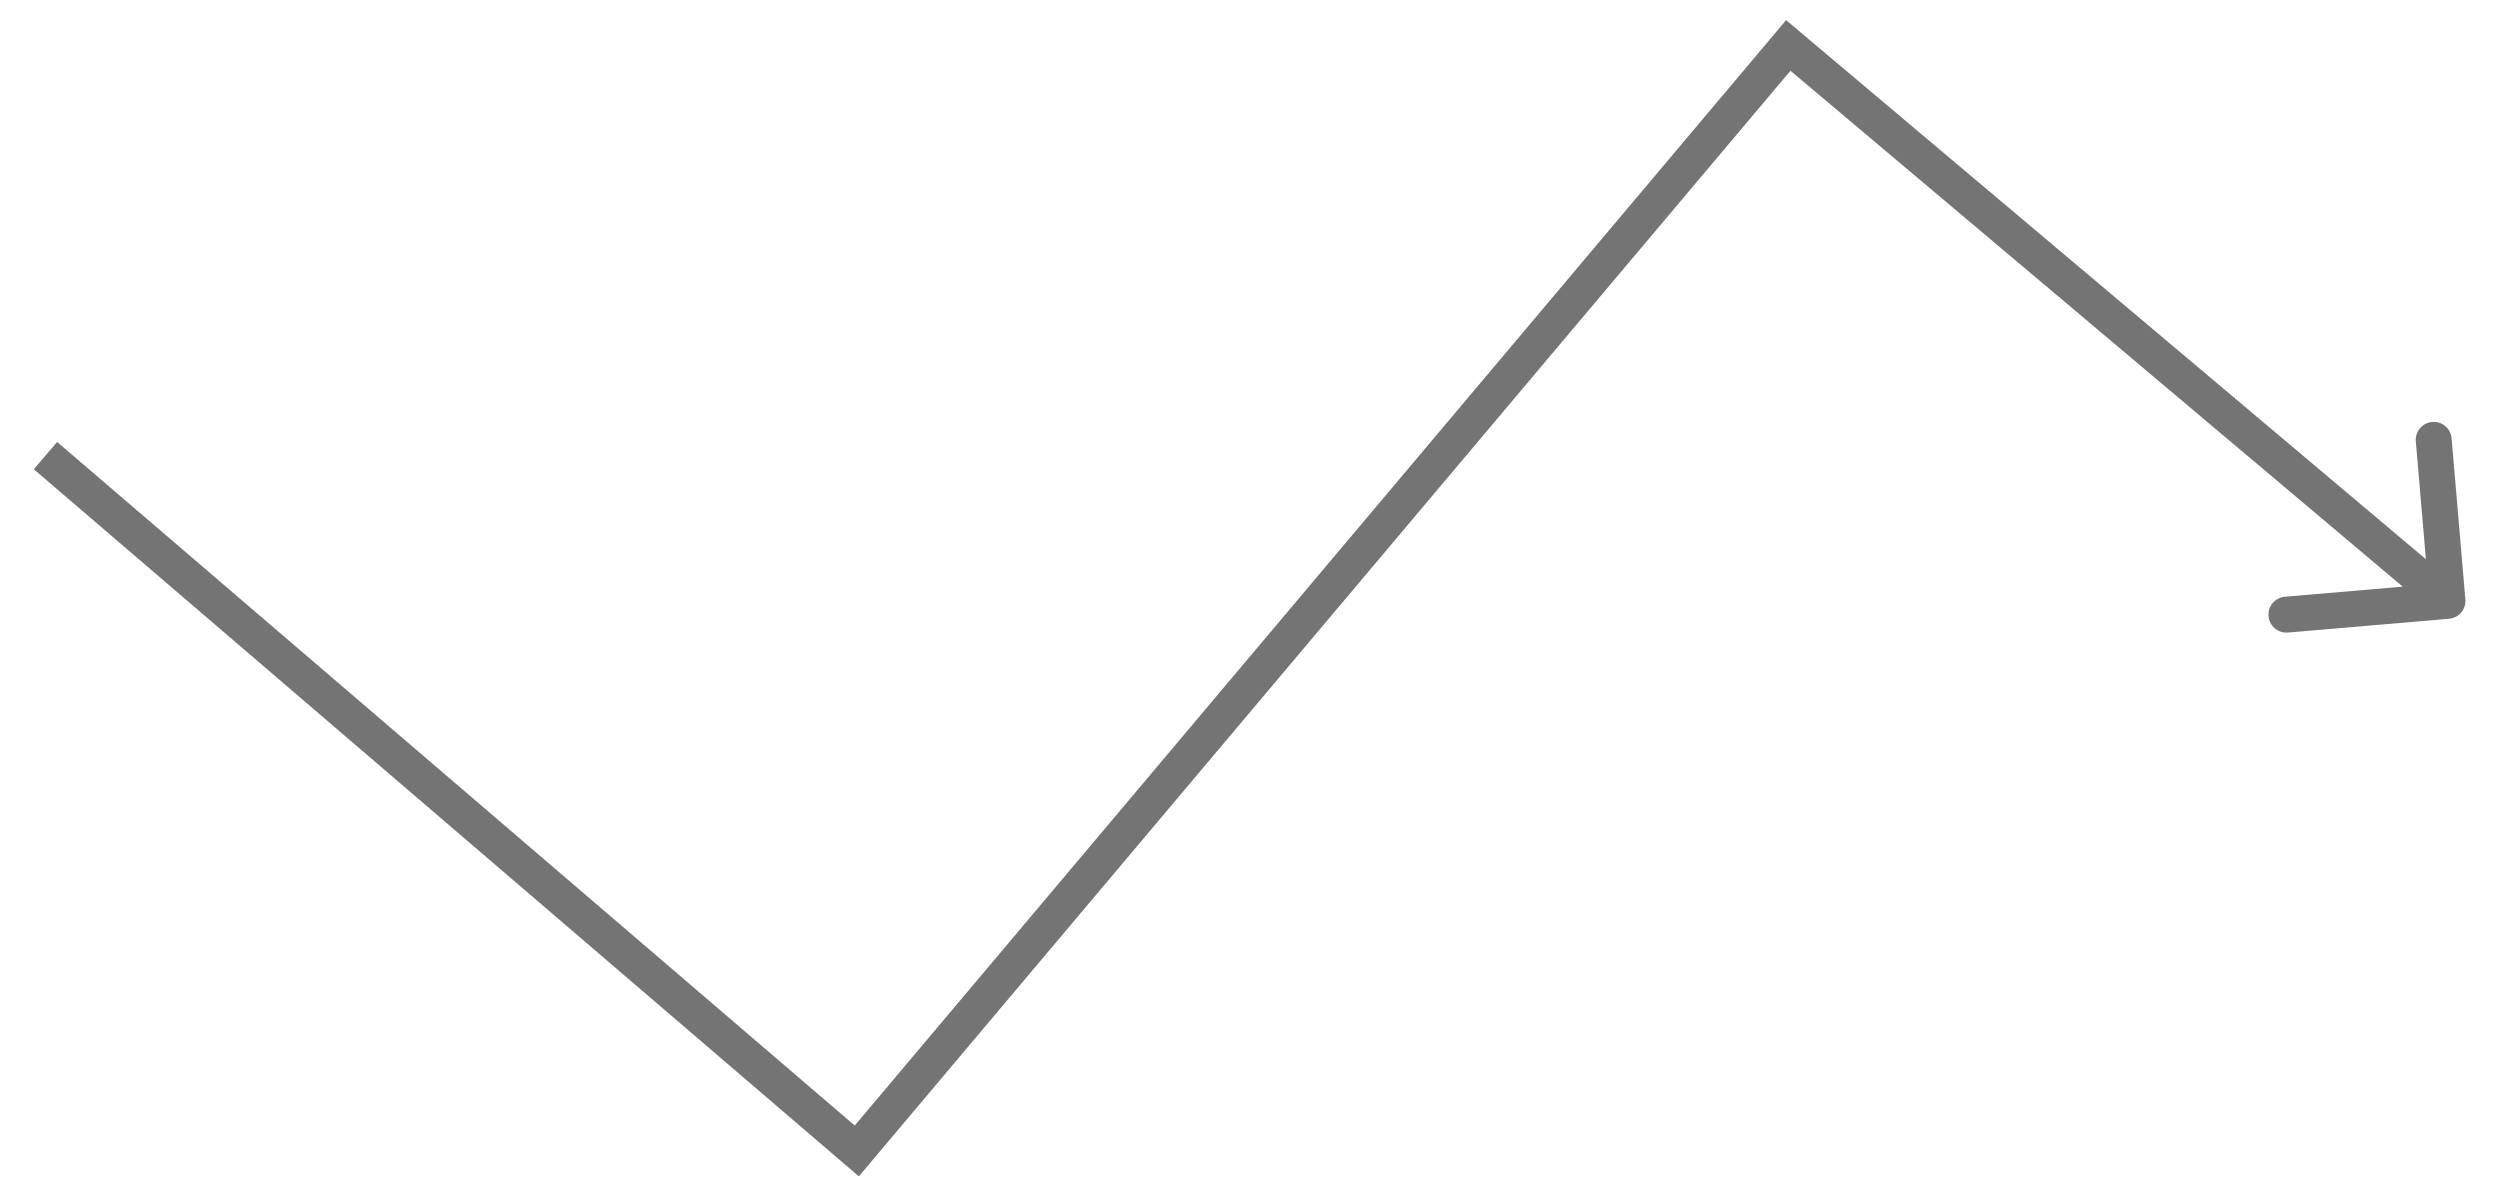 <?xml version="1.0" encoding="utf-8"?>
<svg xmlns="http://www.w3.org/2000/svg" fill="none" height="100%" overflow="visible" preserveAspectRatio="none" style="display: block;" viewBox="0 0 55 26" width="100%">
<path d="M39.342 1L39.597 0.698L39.295 0.443L39.04 0.745L39.342 1ZM53.878 13.613C54.095 13.595 54.257 13.403 54.238 13.186L53.935 9.643C53.917 9.426 53.725 9.264 53.508 9.283C53.291 9.302 53.13 9.493 53.148 9.71L53.417 12.859L50.268 13.128C50.05 13.147 49.889 13.338 49.908 13.556C49.926 13.773 50.118 13.934 50.335 13.916L53.878 13.613ZM18.849 25.321L18.592 25.621L18.895 25.88L19.151 25.576L18.849 25.321ZM39.342 1L39.088 1.302L53.59 13.521L53.844 13.219L54.099 12.917L39.597 0.698L39.342 1ZM1 10.023L0.743 10.323L18.592 25.621L18.849 25.321L19.106 25.021L1.257 9.723L1 10.023ZM18.849 25.321L19.151 25.576L39.644 1.255L39.342 1L39.04 0.745L18.547 25.067L18.849 25.321Z" fill="#747474" id="Arrow 7"/>
</svg>